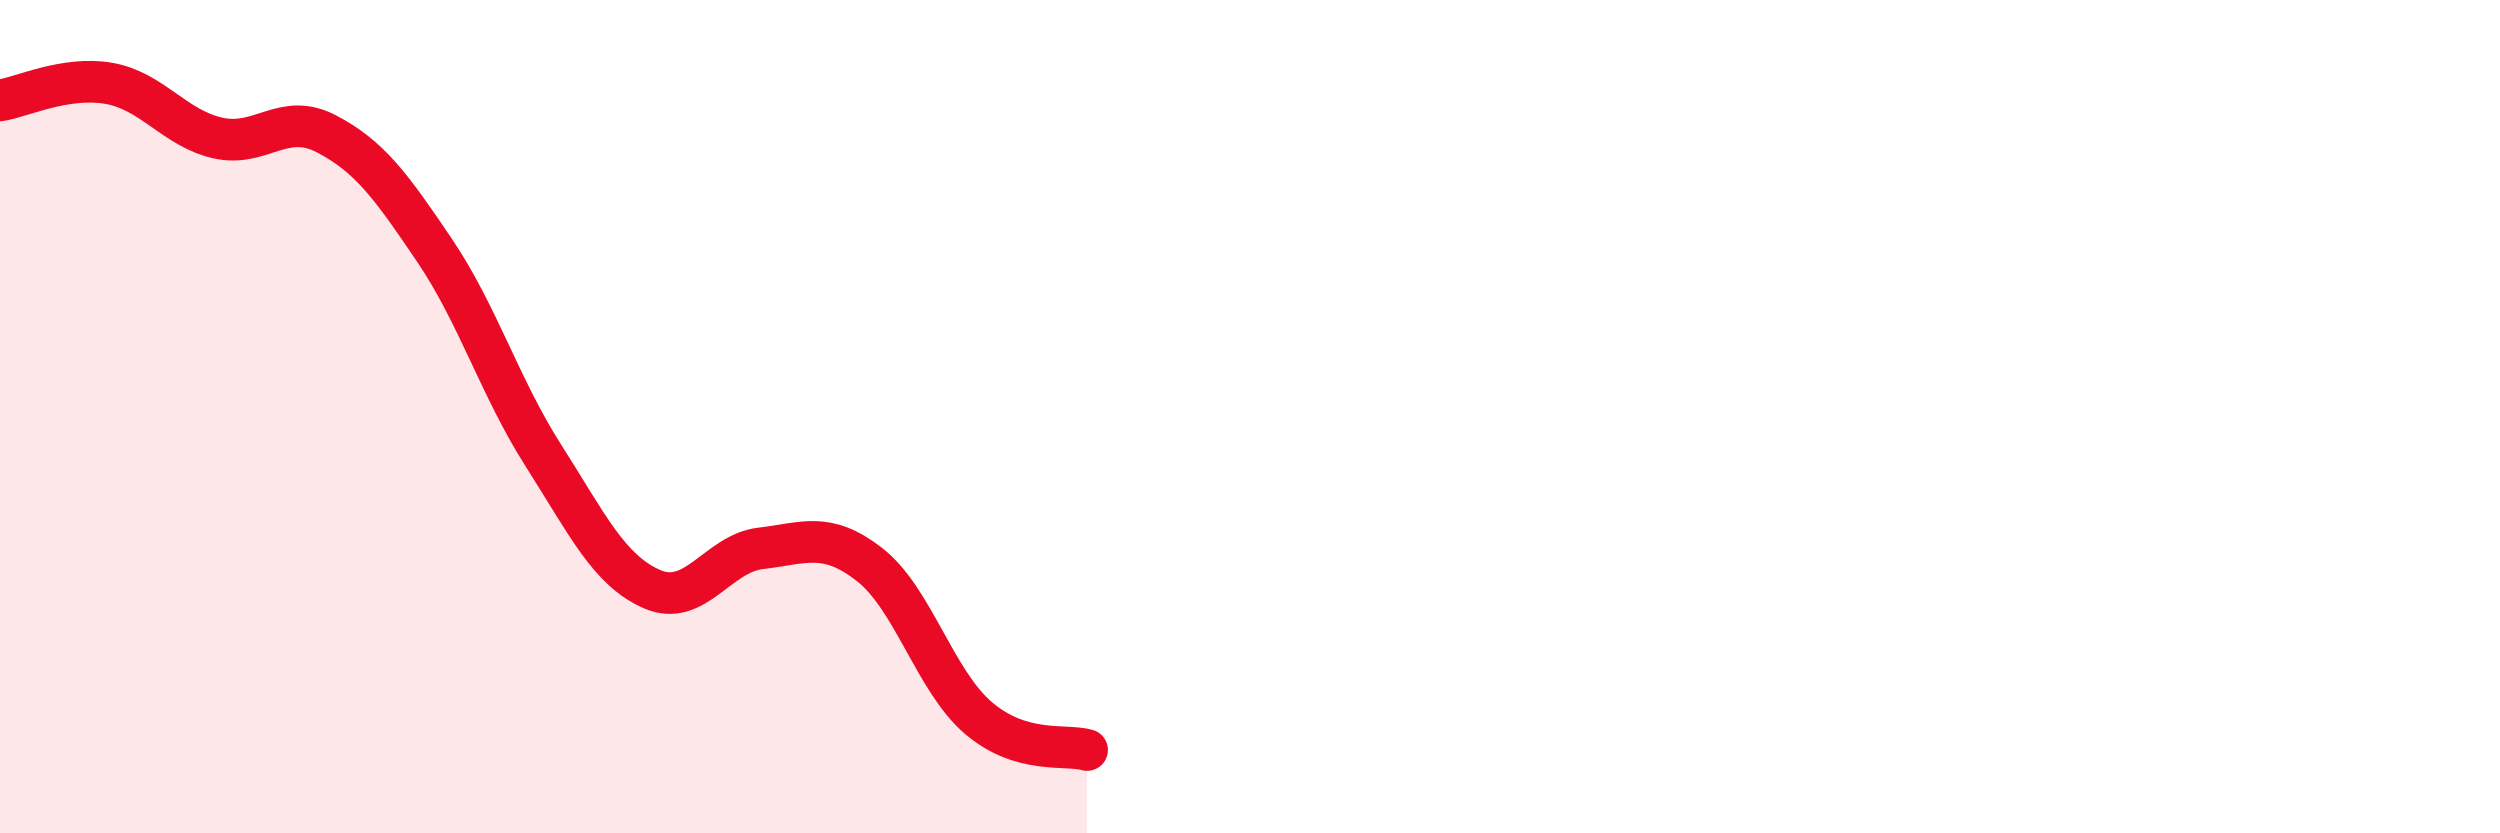 
    <svg width="60" height="20" viewBox="0 0 60 20" xmlns="http://www.w3.org/2000/svg">
      <path
        d="M 0,2.41 C 0.52,2.33 1.57,1.82 2.61,2 C 3.65,2.18 4.18,3.07 5.22,3.31 C 6.26,3.55 6.79,2.67 7.83,3.21 C 8.87,3.75 9.39,4.47 10.43,6.01 C 11.47,7.55 12,9.3 13.04,10.93 C 14.08,12.56 14.61,13.69 15.65,14.14 C 16.69,14.59 17.22,13.28 18.26,13.16 C 19.3,13.04 19.83,12.74 20.87,13.55 C 21.91,14.36 22.44,16.34 23.48,17.23 C 24.52,18.12 25.57,17.85 26.09,18L26.09 20L0 20Z"
        fill="#EB0A25"
        opacity="0.1"
        stroke-linecap="round"
        stroke-linejoin="round"
      />
      <path
        d="M 0,2.41 C 0.52,2.33 1.57,1.82 2.61,2 C 3.65,2.18 4.18,3.07 5.22,3.31 C 6.26,3.55 6.79,2.67 7.83,3.21 C 8.87,3.75 9.39,4.47 10.43,6.01 C 11.47,7.55 12,9.3 13.04,10.93 C 14.08,12.56 14.61,13.69 15.65,14.14 C 16.69,14.59 17.22,13.28 18.26,13.16 C 19.3,13.04 19.83,12.74 20.87,13.55 C 21.91,14.36 22.44,16.34 23.48,17.23 C 24.52,18.12 25.57,17.85 26.09,18"
        stroke="#EB0A25"
        stroke-width="1"
        fill="none"
        stroke-linecap="round"
        stroke-linejoin="round"
      />
    </svg>
  